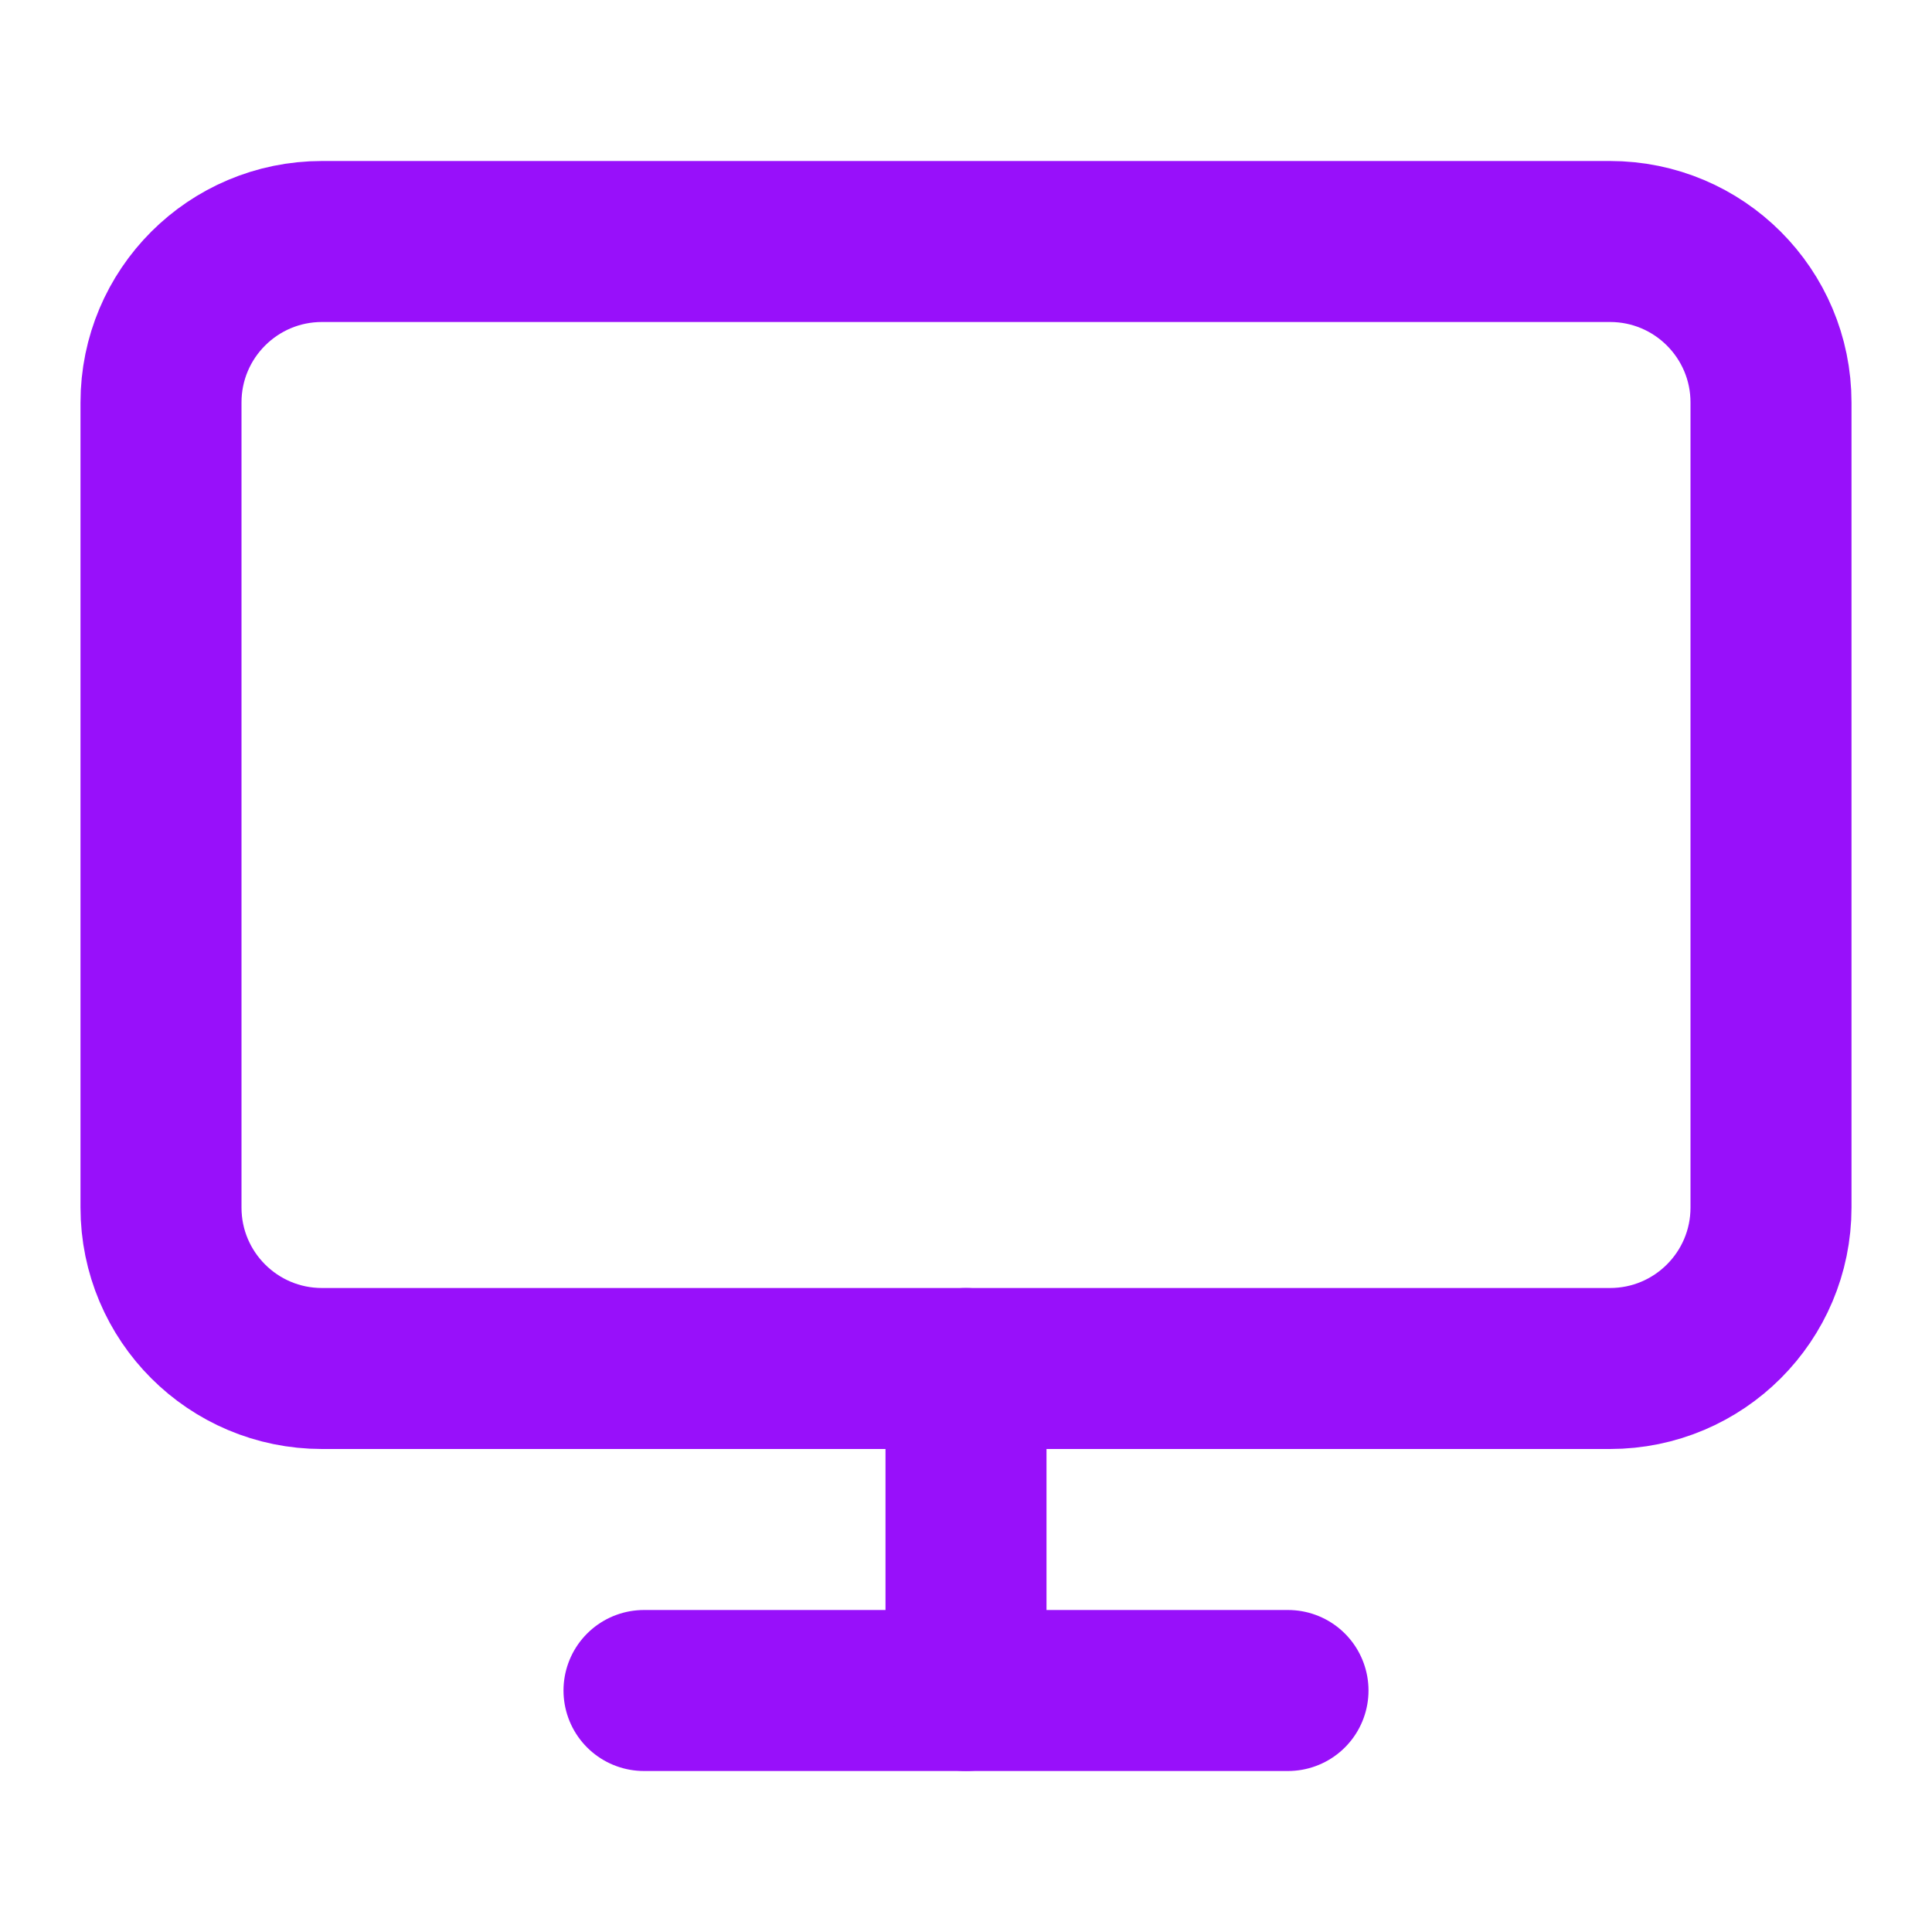 <svg width="24" height="24" viewBox="0 0 24 24" fill="none" xmlns="http://www.w3.org/2000/svg">
<path d="M20 3H4C2.895 3 2 3.895 2 5V15C2 16.105 2.895 17 4 17H20C21.105 17 22 16.105 22 15V5C22 3.895 21.105 3 20 3Z" stroke="#9810FA" stroke-width="2" stroke-linecap="round" stroke-linejoin="round"/>
<path d="M8 21H16" stroke="#9810FA" stroke-width="2" stroke-linecap="round" stroke-linejoin="round"/>
<path d="M12 17V21" stroke="#9810FA" stroke-width="2" stroke-linecap="round" stroke-linejoin="round"/>
</svg>
